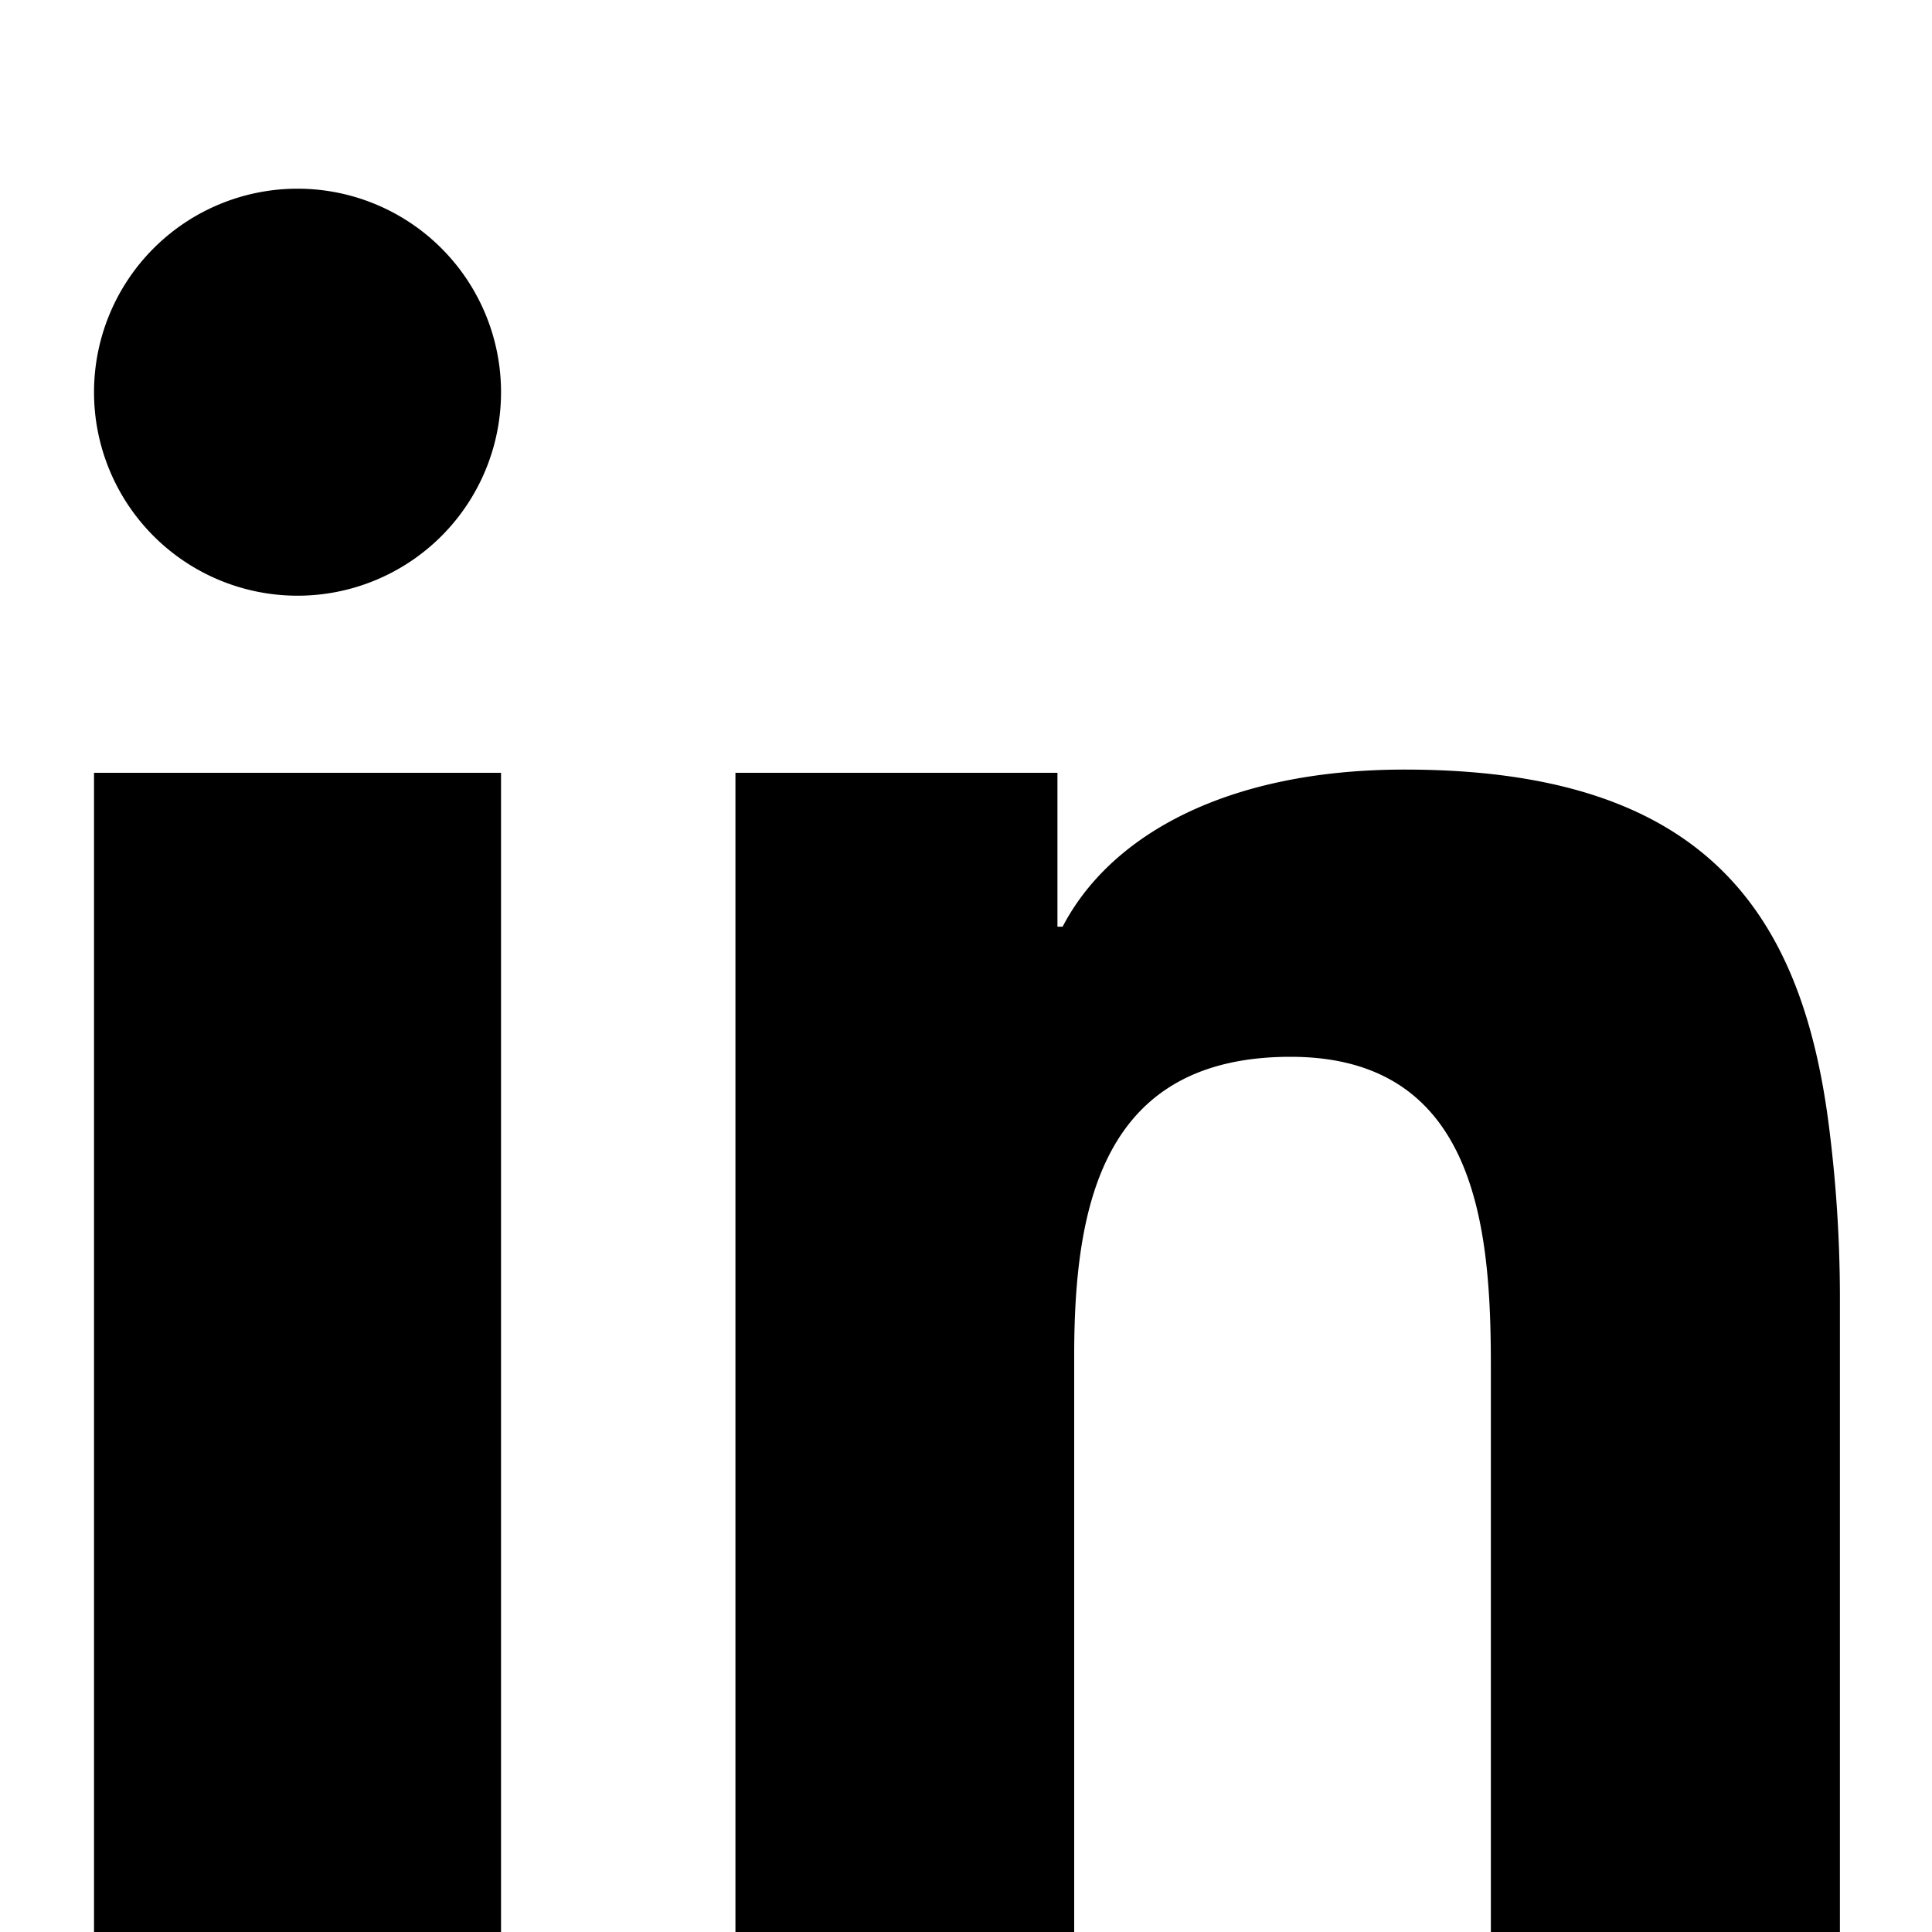 <svg xmlns="http://www.w3.org/2000/svg" viewBox="0 0 30 30">
  <defs>
    <style>
      .cls-1 {
        fill: none;
      }
    </style>
  </defs>
  <g id="Capa_2" data-name="Capa 2">
    <g id="Capa_1-2" data-name="Capa 1">
      <g>
        <rect class="cls-1" width="30" height="30"/>
        <path d="M4.62,2.93A3.16,3.16,0,1,0,7.78,6.09,3.16,3.16,0,0,0,4.62,2.93ZM1.46,30H7.78V12H1.46ZM28.4,17.49c-.43-3.4-2-5.54-6.59-5.54-2.73,0-4.56,1-5.31,2.44h-.08V12h-5V30h5.26V21.05c0-2.35.45-4.64,3.36-4.64s3.11,2.7,3.11,4.8V30h5.42V20.08h0A21.09,21.09,0,0,0,28.4,17.49Z"/>
      </g>
    </g>
  </g>
</svg>
